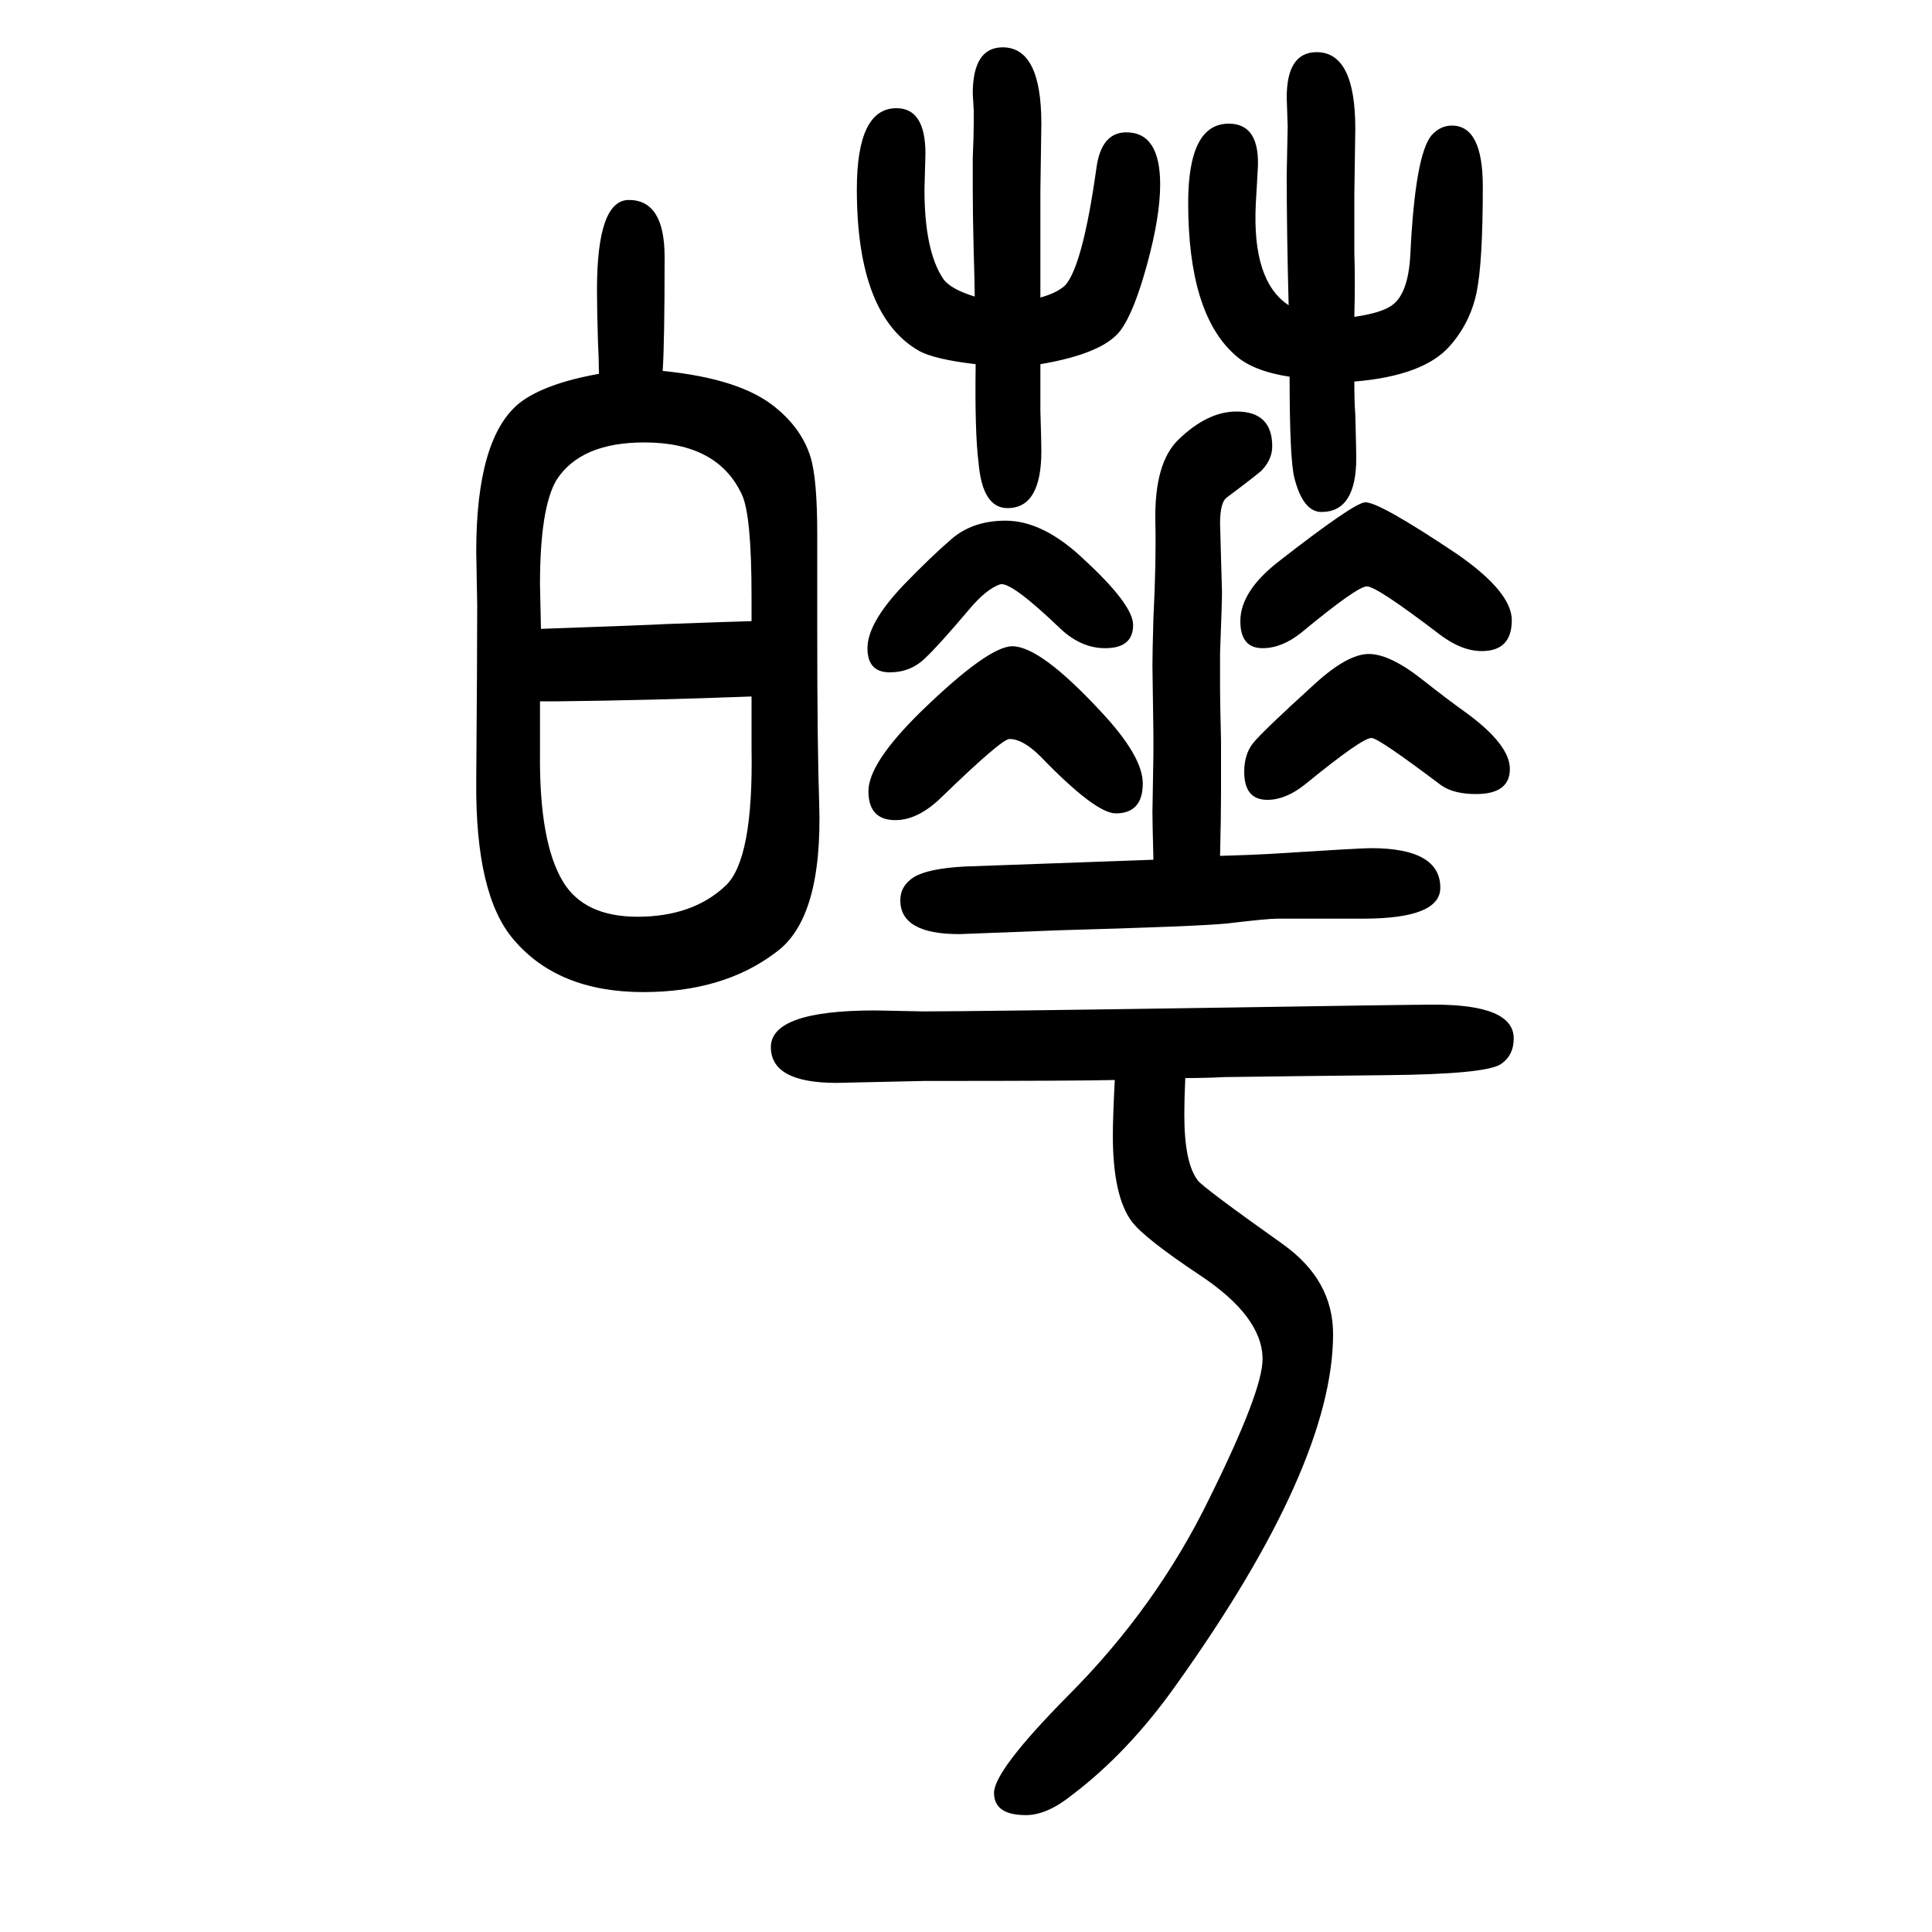 <svg xmlns="http://www.w3.org/2000/svg" xmlns:xlink="http://www.w3.org/1999/xlink" height="100" width="100" version="1.1"><path d="M1045 885q-8 0 -69 -59q-25 -25 -49 -25q-28 0 -28 30q0 29 54 82q70 68 95 68q29 0 92 -68q43 -46 43 -74q0 -31 -28 -31q-21 0 -78 59q-18 18 -32 18zM1263 764q34 1 51 2q94 6 105 6q72 0 72 -41q0 -32 -80 -32h-89q-10 0 -52 -5q-30 -3 -173 -7l-104 -4q-61 0 -61 35
q0 15 14 24q15 9 53 11l84 3q55 2 111 4q-1 40 -1 49l1 60v21l-1 71q0 13 1 49q3 59 2 101q-1 60 24 84q30 29 60 29q37 0 37 -36q0 -13 -10 -24q-1 -2 -37 -29q-7 -5 -7 -27l2 -71q0 -11 -2 -63v-37q0 -13 1 -54v-54q0 -24 -1 -65zM1010 1273q-43 5 -59 14q-64 37 -64 167
q0 84 41 84q30 0 30 -47l-1 -37q0 -63 19 -92q7 -11 33 -19q0 15 -1 45q-1 39 -1 65v34q1 22 1 35v14q-1 15 -1 17q0 48 31 48q40 0 40 -79l-1 -70v-110q18 5 26 13q18 21 32 121q5 37 31 37q35 0 35 -54q0 -33 -13.5 -82.5t-27.5 -68.5q-18 -24 -83 -35v-28v-20
q1 -33 1 -42q0 -59 -35 -59q-26 0 -30 47q-4 31 -3 102zM620 1263q0 14 -1 34q-1 31 -1 53q0 93 33 93q37 0 37 -59q0 -89 -2 -118q81 -8 117 -38q27 -22 36 -51q7 -22 7 -80v-98q0 -122 2 -180q4 -120 -45 -155q-54 -41 -137 -41q-88 0 -134 54q-40 46 -39 164q1 128 1 183
l-1 55q0 118 45 154q26 20 82 30zM778 929q-106 -4 -200 -5h-19v-53q-1 -93 24 -134q22 -36 77 -36q57 0 91 32q29 27 27 142v35v19zM778 1007v25q0 85 -10 106q-25 54 -101 54q-66 0 -91 -39q-17 -29 -17 -108q0 -5 1 -46q113 4 130 5q54 2 88 3zM1227 534q-1 -22 -1 -38
q0 -50 14 -68q5 -7 88 -66q52 -37 52 -93q0 -136 -163 -364q-49 -69 -107 -113q-26 -21 -48 -21q-33 0 -33 23t76 100q92 92 147 205q55 111 55 144q0 44 -65 87q-57 38 -70 55q-20 26 -20 90q0 17 2 57q-37 -1 -197 -1l-91 -2q-68 0 -68 37q0 38 108 38l50 -1q53 0 316 4
q188 3 213 3q82 0 82 -35q0 -18 -14 -27q-17 -10 -117 -11q-97 -1 -169 -2q-18 -1 -40 -1zM1402 1322q28 4 39 12q17 12 19 53q5 103 22 123q9 10 21 10q32 0 32 -63q0 -79 -6.5 -110t-27.5 -55q-27 -31 -99 -37q0 -21 1 -34q1 -38 1 -45q0 -56 -36 -56q-19 0 -28 35
q-5 19 -5 105q-39 6 -57 23q-48 43 -48 157q0 82 42 82q33 0 30 -48l-2 -35q-4 -80 34 -105q-2 76 -2 136l1 49l-1 30q0 47 31 47q40 0 40 -79l-1 -69v-60q1 -27 0 -66zM1035 1045q-14 -5 -31 -25q-33 -39 -46 -51q-15 -15 -37 -15q-23 0 -23 25q0 26 37 65q29 30 50 48
q22 19 56 19q39 0 81 -40q51 -47 51 -68q0 -24 -29 -24q-24 0 -45 19q-53 51 -64 47zM1420 886q-9 1 -69 -48q-20 -16 -39 -16q-24 0 -24 29q0 18 9 29.5t64 61.5q34 31 56 31t56 -27q24 -19 45 -34q45 -33 45 -58q0 -26 -35 -26q-23 0 -36 9q-65 49 -72 49zM1413 1130
q14 1 96 -54q56 -39 56 -68q0 -32 -31 -32q-22 0 -46 19q-63 48 -73 48t-68 -48q-20 -16 -40 -16q-23 0 -23 28q0 31 40 62q77 60 89 61z" style="" transform="scale(0.05 -0.05) translate(0 -1650)"/></svg>